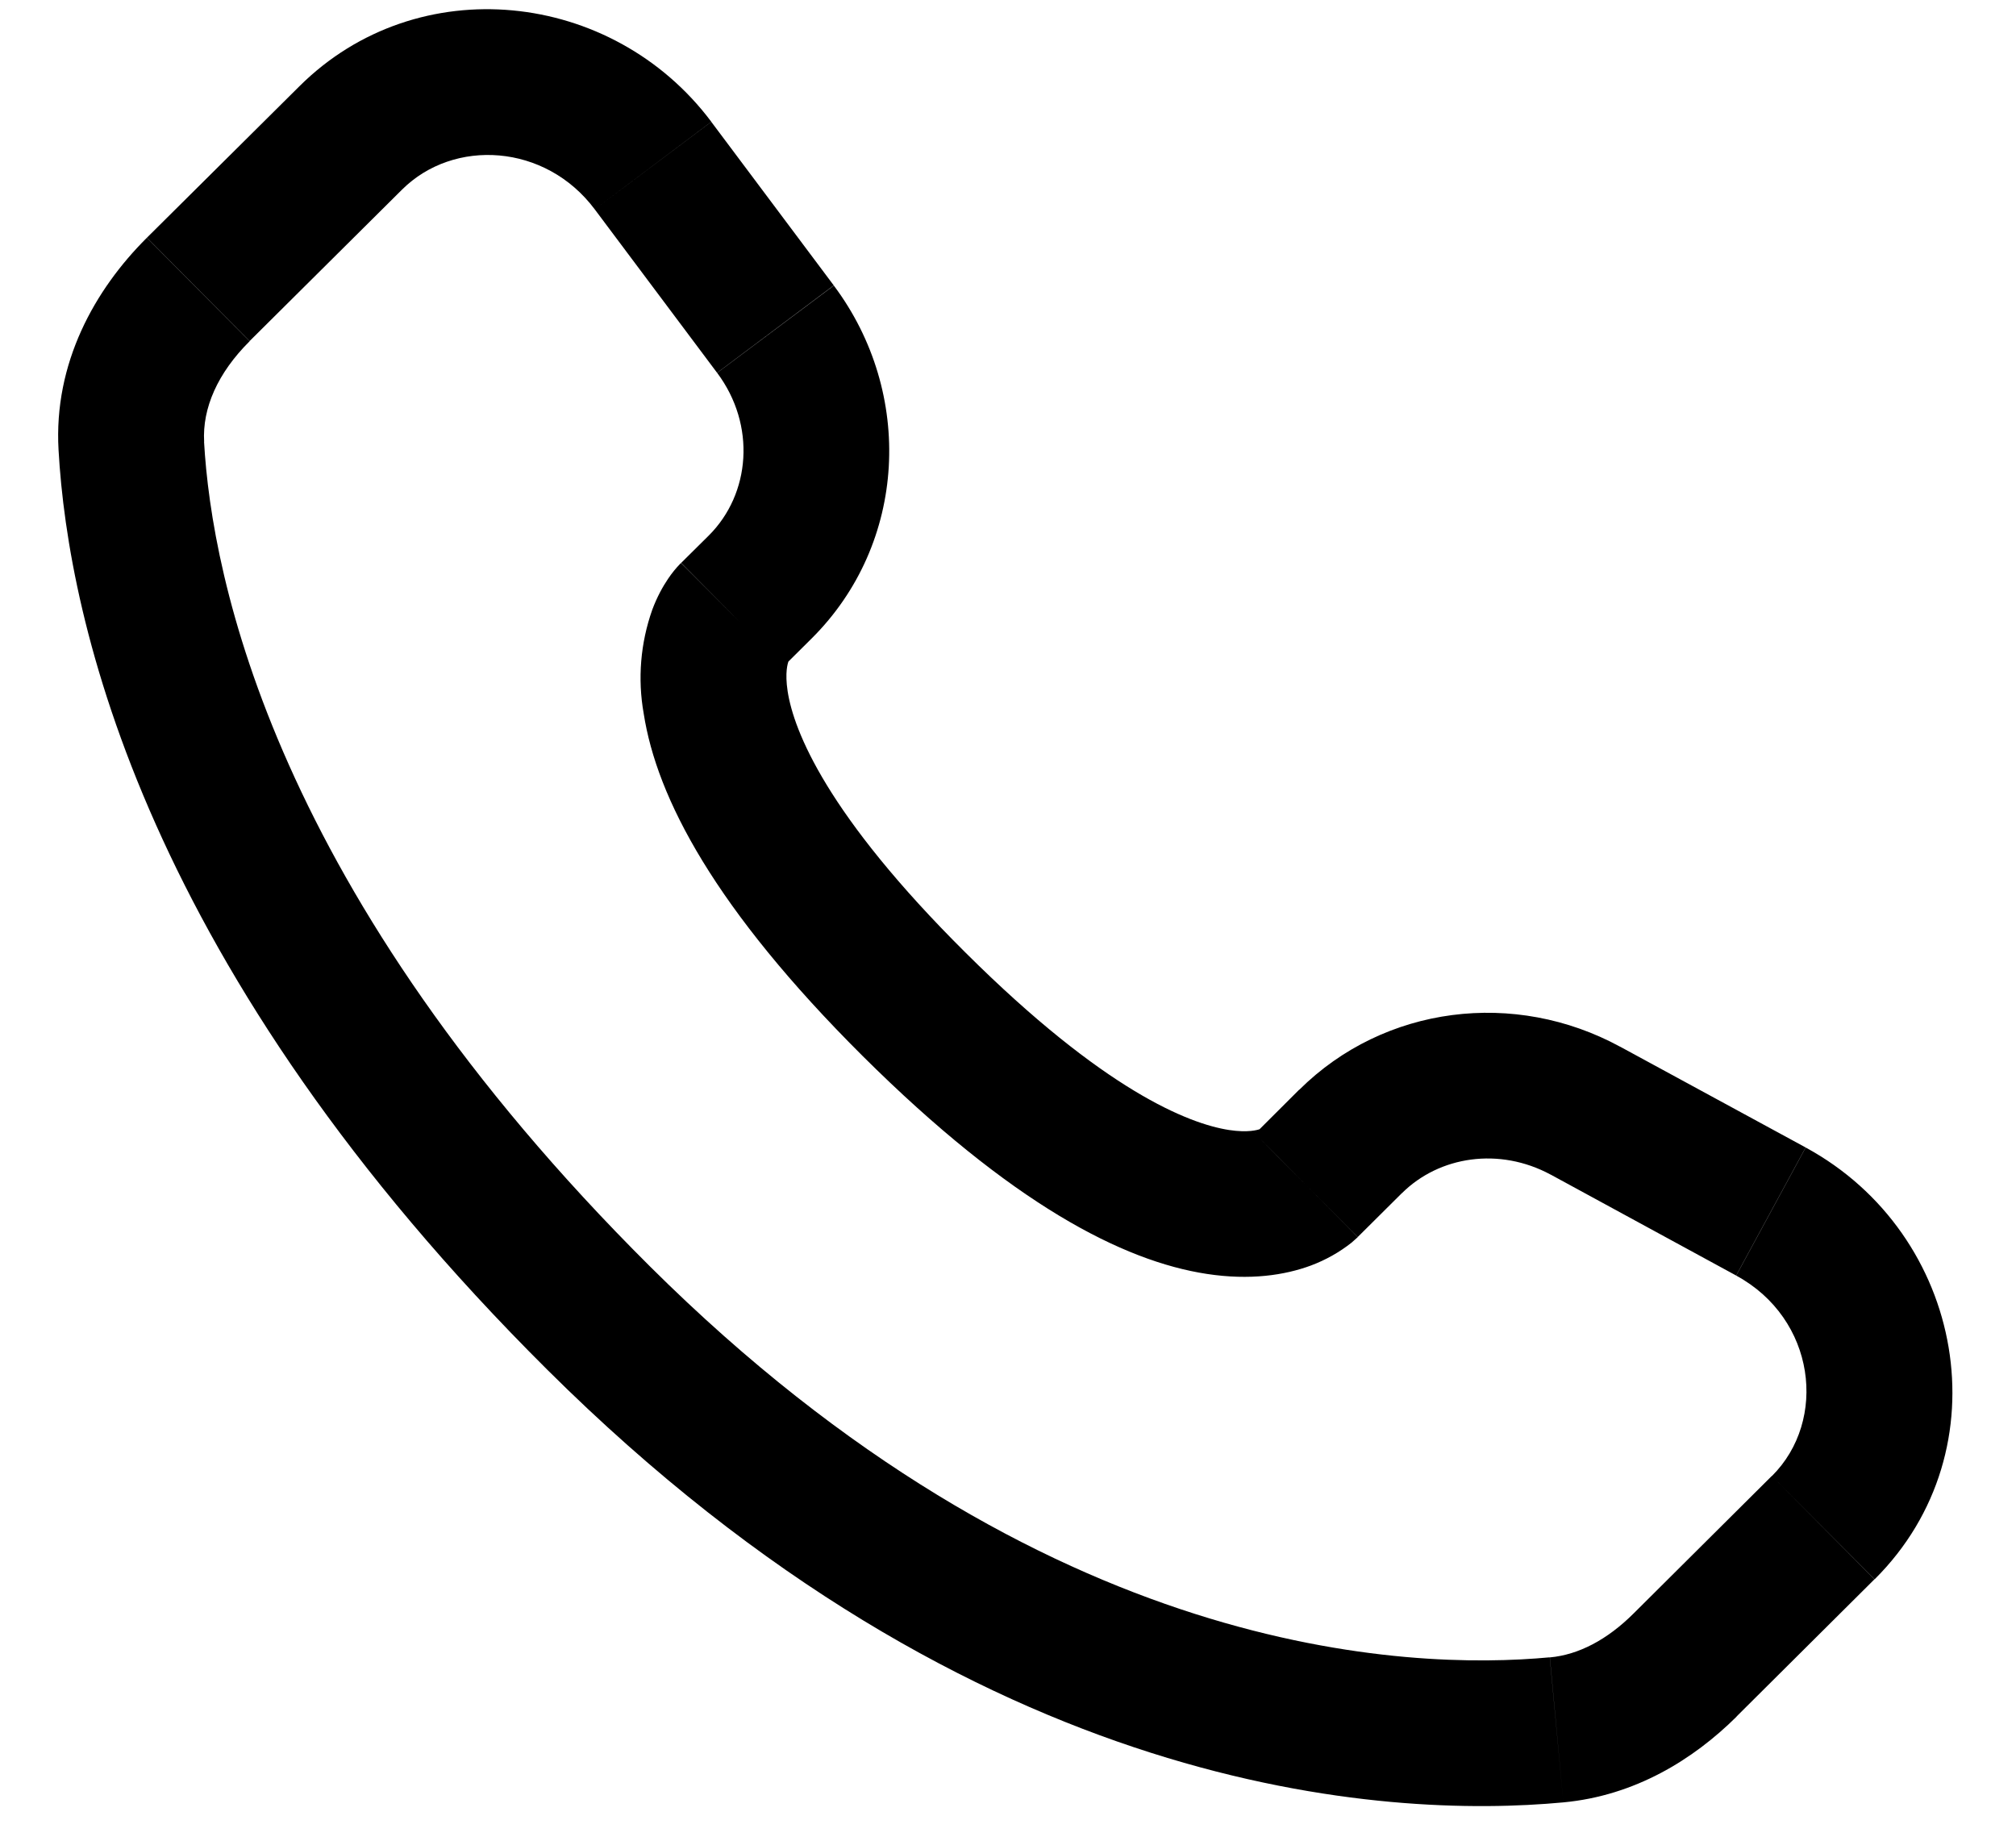 <svg width="23" height="21" viewBox="0 0 23 21" fill="none" xmlns="http://www.w3.org/2000/svg">
<path d="M15.49 14.113L15.995 13.611L14.822 12.432L14.319 12.934L15.49 14.113ZM17.69 13.4L19.807 14.552L20.6 13.091L18.483 11.941L17.69 13.4ZM20.214 16.839L18.64 18.405L19.812 19.583L21.385 18.018L20.214 16.839ZM17.681 18.908C16.074 19.058 11.918 18.924 7.417 14.45L6.245 15.628C11.156 20.511 15.831 20.751 17.836 20.563L17.681 18.908ZM7.417 14.45C3.128 10.183 2.416 6.596 2.328 5.039L0.668 5.134C0.778 7.093 1.659 11.069 6.245 15.628L7.417 14.45ZM8.941 7.601L9.259 7.285L8.089 6.107L7.771 6.422L8.941 7.601ZM9.512 3.256L8.115 1.39L6.785 2.388L8.181 4.253L9.512 3.256ZM3.416 0.984L1.676 2.712L2.848 3.891L4.587 2.163L3.416 0.984ZM8.356 7.012C7.769 6.422 7.769 6.422 7.769 6.425H7.766L7.763 6.429C7.711 6.482 7.664 6.541 7.622 6.603C7.562 6.692 7.497 6.808 7.442 6.955C7.307 7.336 7.273 7.745 7.344 8.142C7.493 9.101 8.153 10.367 9.844 12.05L11.017 10.87C9.433 9.297 9.056 8.339 8.986 7.887C8.953 7.672 8.987 7.566 8.997 7.542C9.003 7.526 9.005 7.525 8.997 7.535C8.988 7.55 8.977 7.565 8.964 7.578L8.953 7.589C8.95 7.593 8.946 7.596 8.942 7.599L8.356 7.012ZM9.844 12.05C11.536 13.732 12.809 14.388 13.769 14.534C14.26 14.609 14.656 14.549 14.956 14.438C15.124 14.375 15.281 14.287 15.421 14.176C15.44 14.16 15.459 14.143 15.477 14.126L15.485 14.12L15.488 14.116L15.489 14.114C15.489 14.114 15.49 14.113 14.904 13.523C14.316 12.934 14.32 12.933 14.32 12.933L14.322 12.931L14.324 12.928L14.331 12.923L14.342 12.912C14.355 12.9 14.369 12.889 14.384 12.878C14.395 12.871 14.392 12.874 14.376 12.881C14.349 12.891 14.24 12.925 14.022 12.892C13.563 12.821 12.599 12.444 11.017 10.87L9.844 12.05ZM8.115 1.389C6.985 -0.118 4.764 -0.357 3.416 0.984L4.587 2.163C5.177 1.576 6.223 1.637 6.785 2.388L8.115 1.389ZM2.329 5.041C2.307 4.657 2.483 4.256 2.848 3.893L1.675 2.713C1.08 3.305 0.611 4.143 0.668 5.134L2.329 5.041ZM18.64 18.405C18.337 18.708 18.009 18.879 17.682 18.909L17.836 20.563C18.65 20.487 19.316 20.077 19.813 19.584L18.64 18.405ZM9.259 7.285C10.351 6.2 10.431 4.485 9.513 3.258L8.182 4.254C8.628 4.851 8.562 5.634 8.088 6.108L9.259 7.285ZM19.808 14.553C20.714 15.045 20.855 16.204 20.215 16.84L21.387 18.018C22.872 16.541 22.415 14.077 20.601 13.092L19.808 14.553ZM15.995 13.612C16.421 13.189 17.106 13.085 17.691 13.401L18.484 11.942C17.283 11.288 15.794 11.469 14.823 12.433L15.995 13.612Z" fill="black"/>
</svg>

